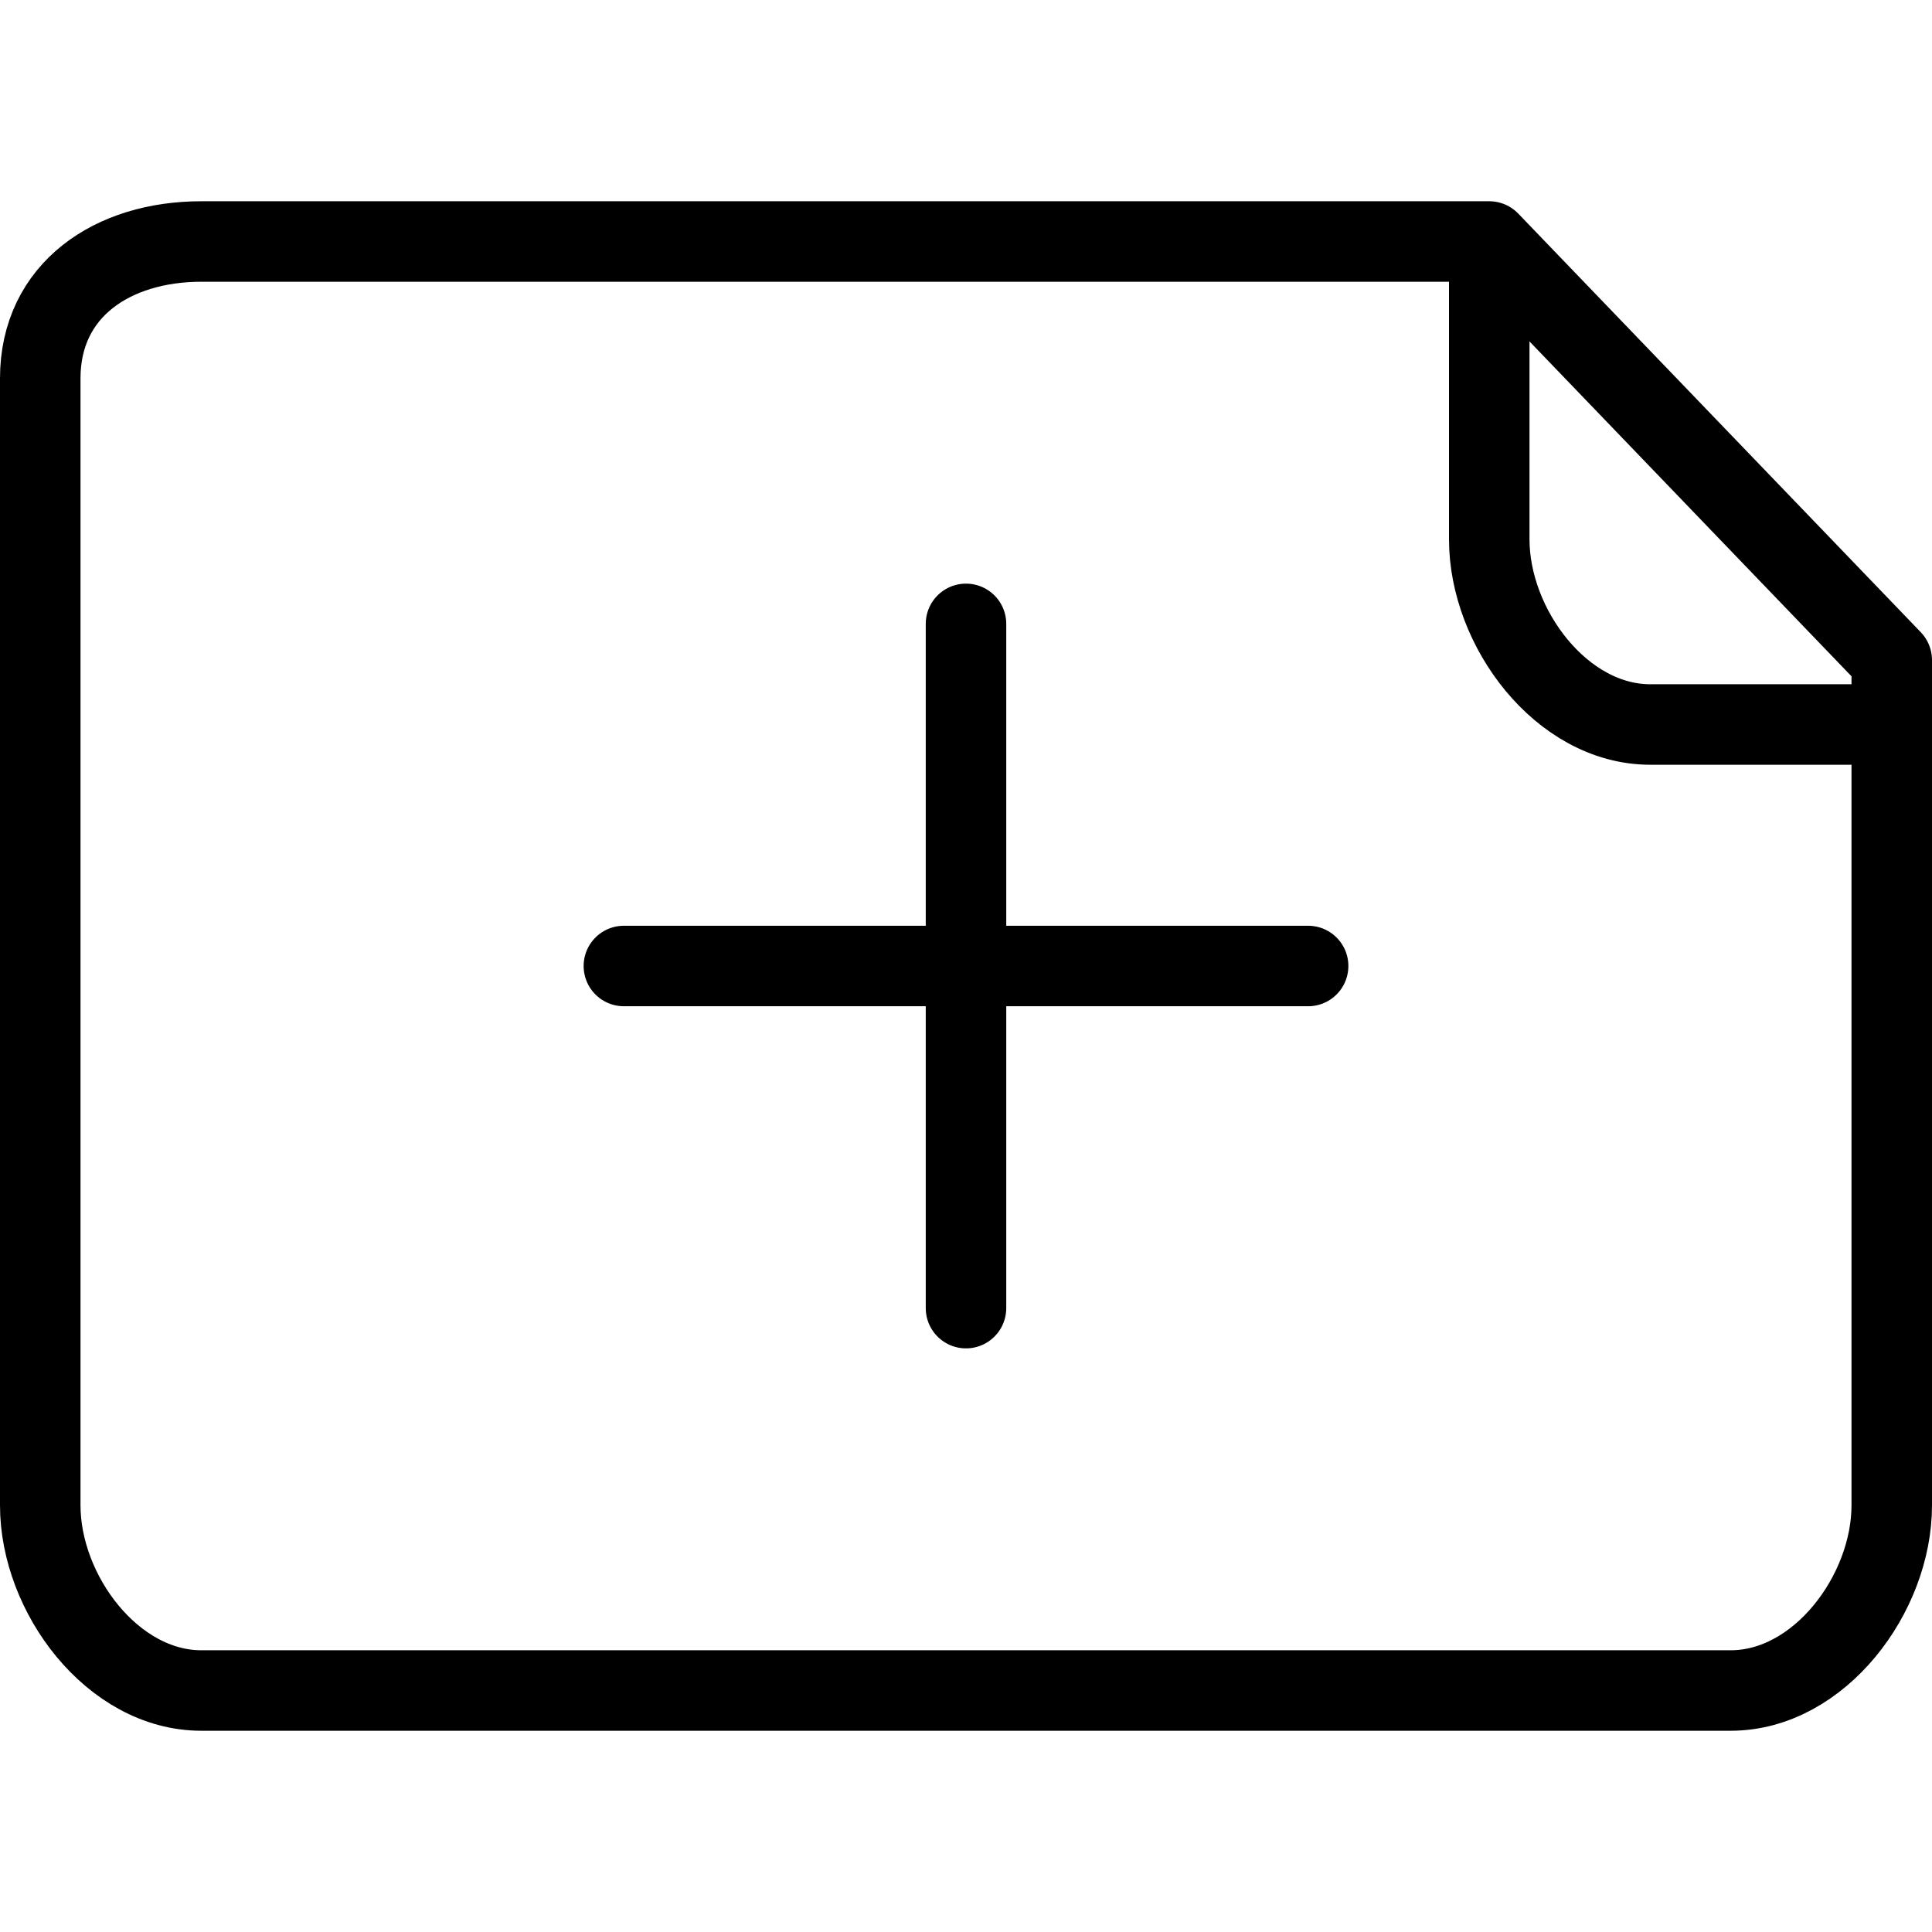 <svg xmlns="http://www.w3.org/2000/svg" viewBox="0 0 48 48"><g id="ab86e8ff-ca16-43a9-a41a-f6b479afe80d" data-name="Calque 2"><g id="e65788cb-bf3e-4231-87e7-d9f3e66d4c9a" data-name="Calque 1"><path d="M43,42H5c-2.2,0-4-2.4-4-4.6V9.4C1,7.2,2.8,6,5,6H37L47,16.4v21C47,39.6,45.2,42,43,42Z" style="fill:none;stroke:#000;stroke-linecap:round;stroke-linejoin:round;stroke-width:2px"/><path d="M37,7v6.4c0,2.2,1.8,4.6,4,4.6h5" style="fill:none;stroke:#000;stroke-linecap:round;stroke-linejoin:round;stroke-width:2px"/><line x1="32.5" y1="24" x2="15.5" y2="24" style="fill:none;stroke:#000;stroke-linecap:round;stroke-linejoin:round;stroke-width:2px"/><line x1="24" y1="15.5" x2="24" y2="32.5" style="fill:none;stroke:#000;stroke-linecap:round;stroke-linejoin:round;stroke-width:2px"/><rect width="48" height="48" style="fill:none"/></g></g></svg>